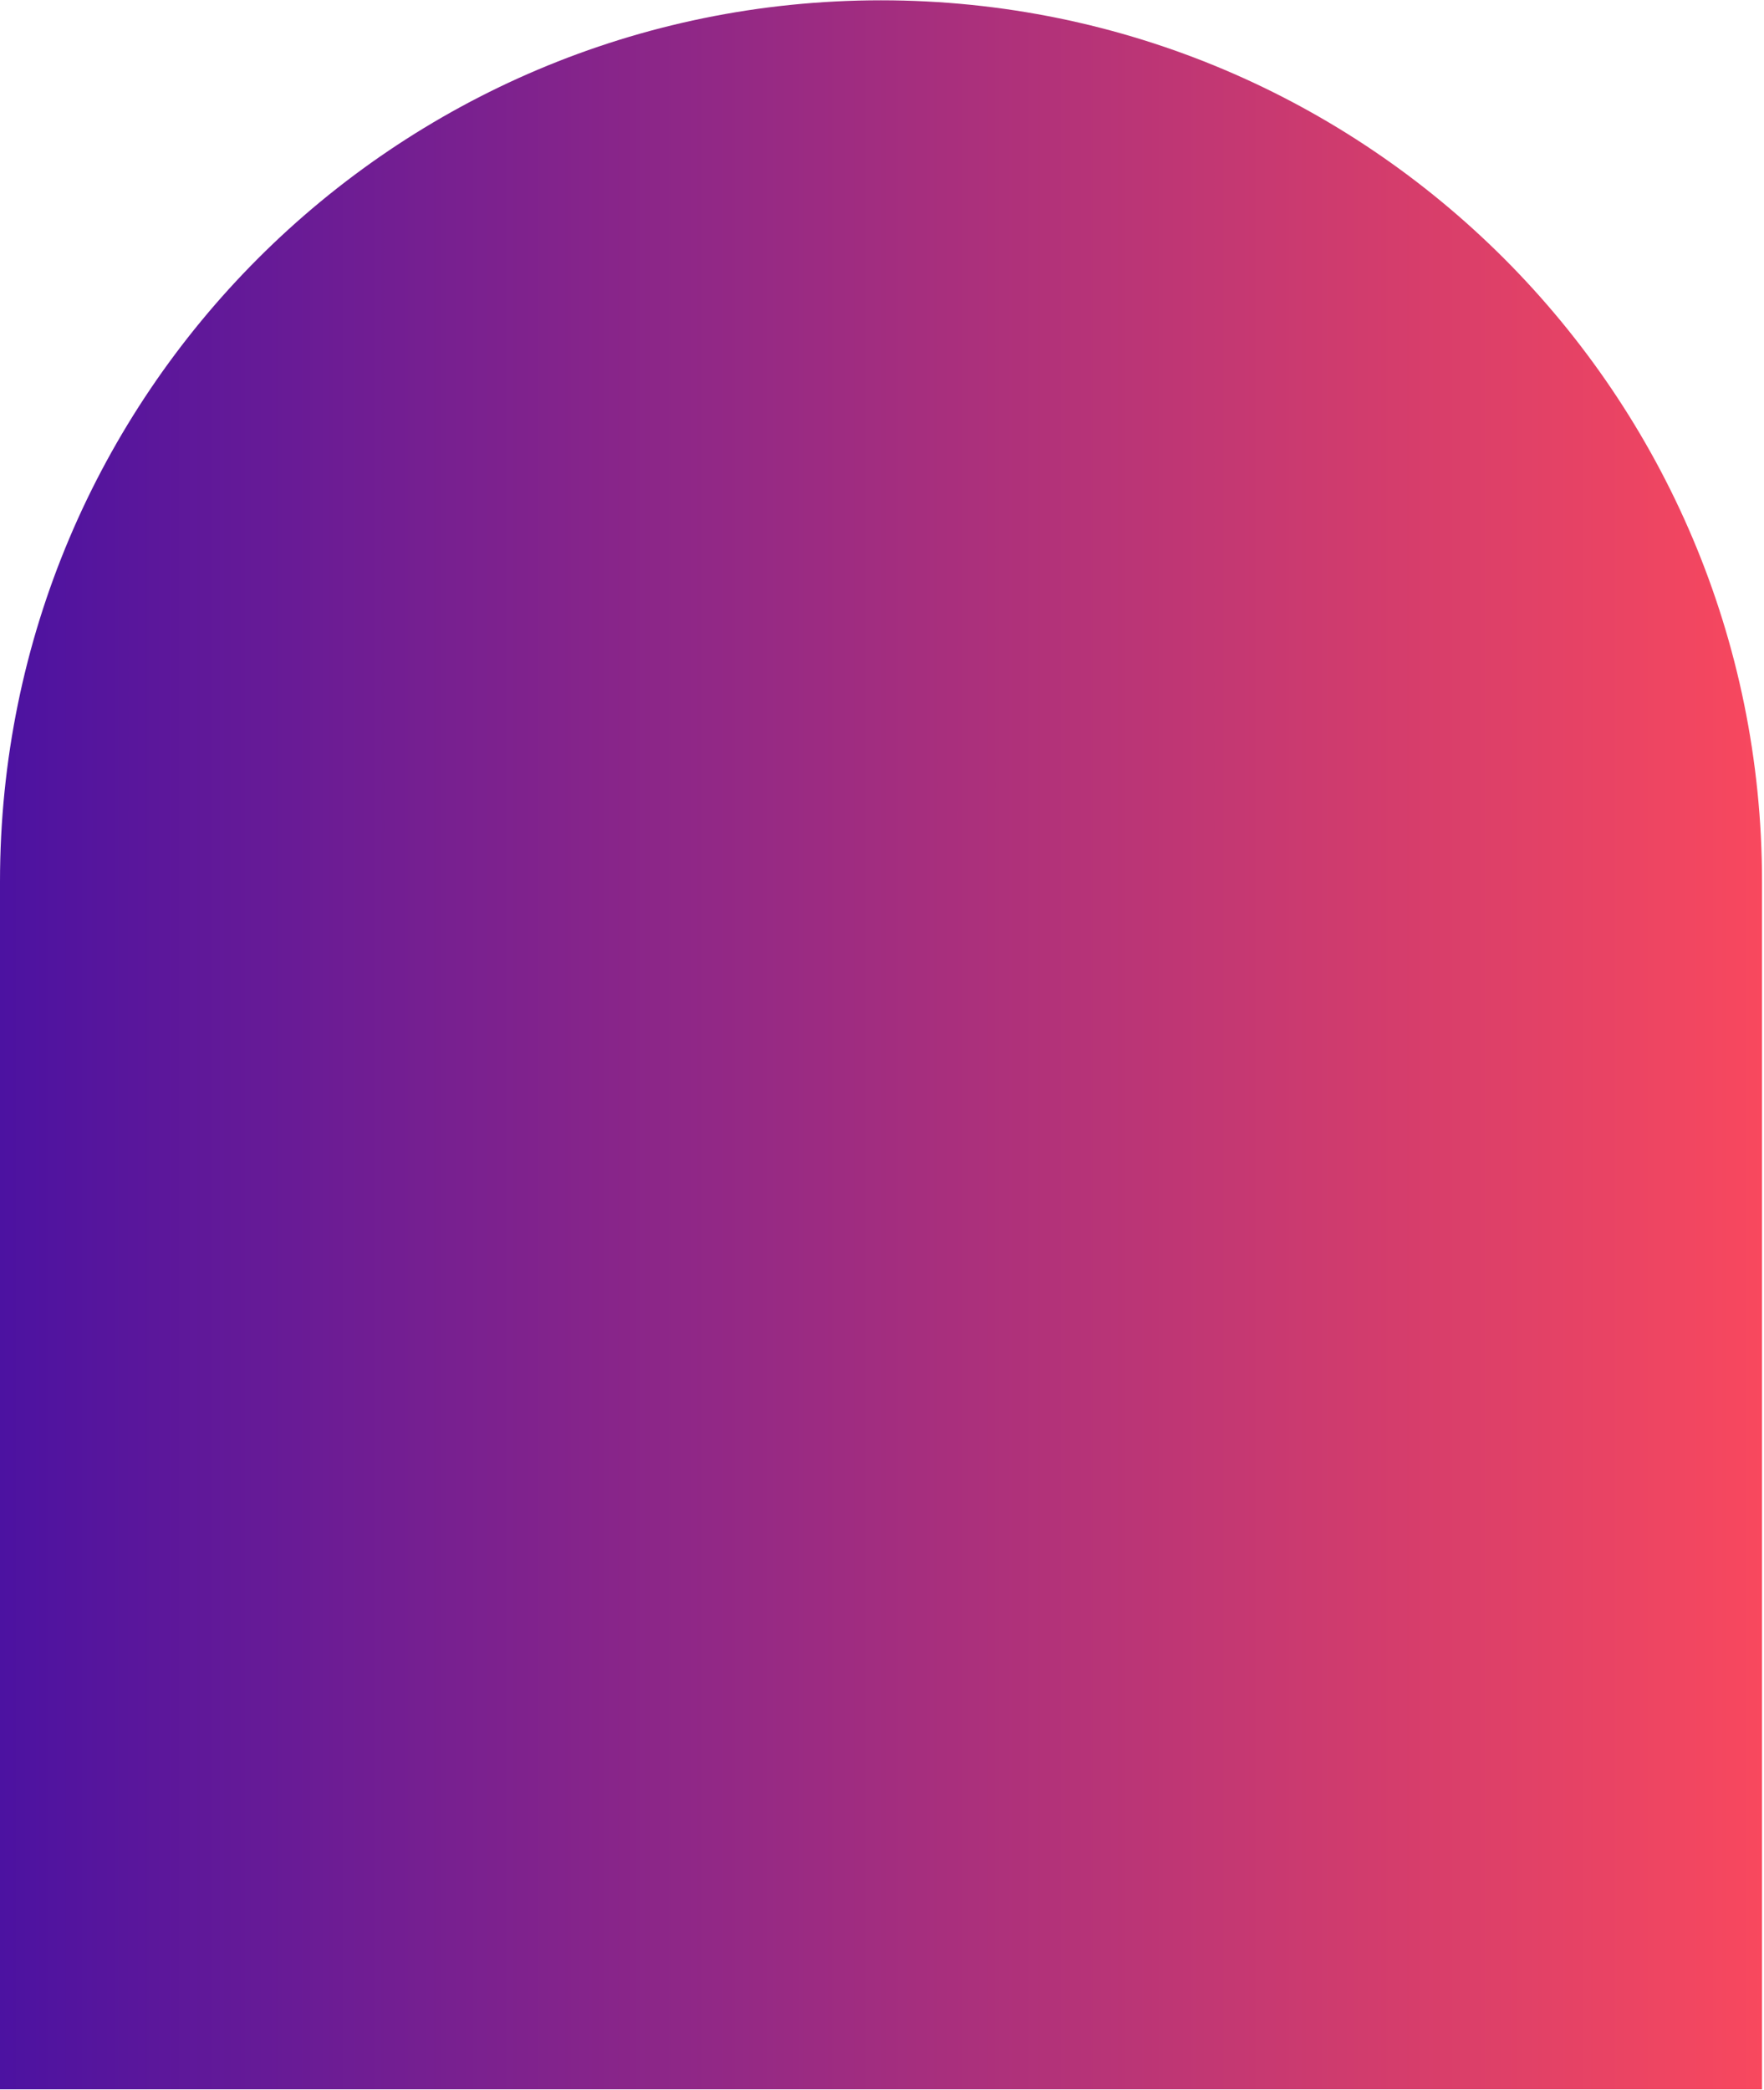 <svg width="401" height="475" viewBox="0 0 401 475" fill="none" xmlns="http://www.w3.org/2000/svg">
<path d="M0 200.345C0 89.736 89.666 0.069 200.275 0.069C310.884 0.069 400.55 89.736 400.55 200.344V474.795H0V200.345Z" fill="url(#paint0_linear)"/>
<defs>
<linearGradient id="paint0_linear" x1="-2.96434e-06" y1="238.964" x2="400.55" y2="238.964" gradientUnits="userSpaceOnUse">
<stop stop-color="#4C12A1"/>
<stop offset="1" stop-color="#F8485E"/>
</linearGradient>
</defs>
</svg>
